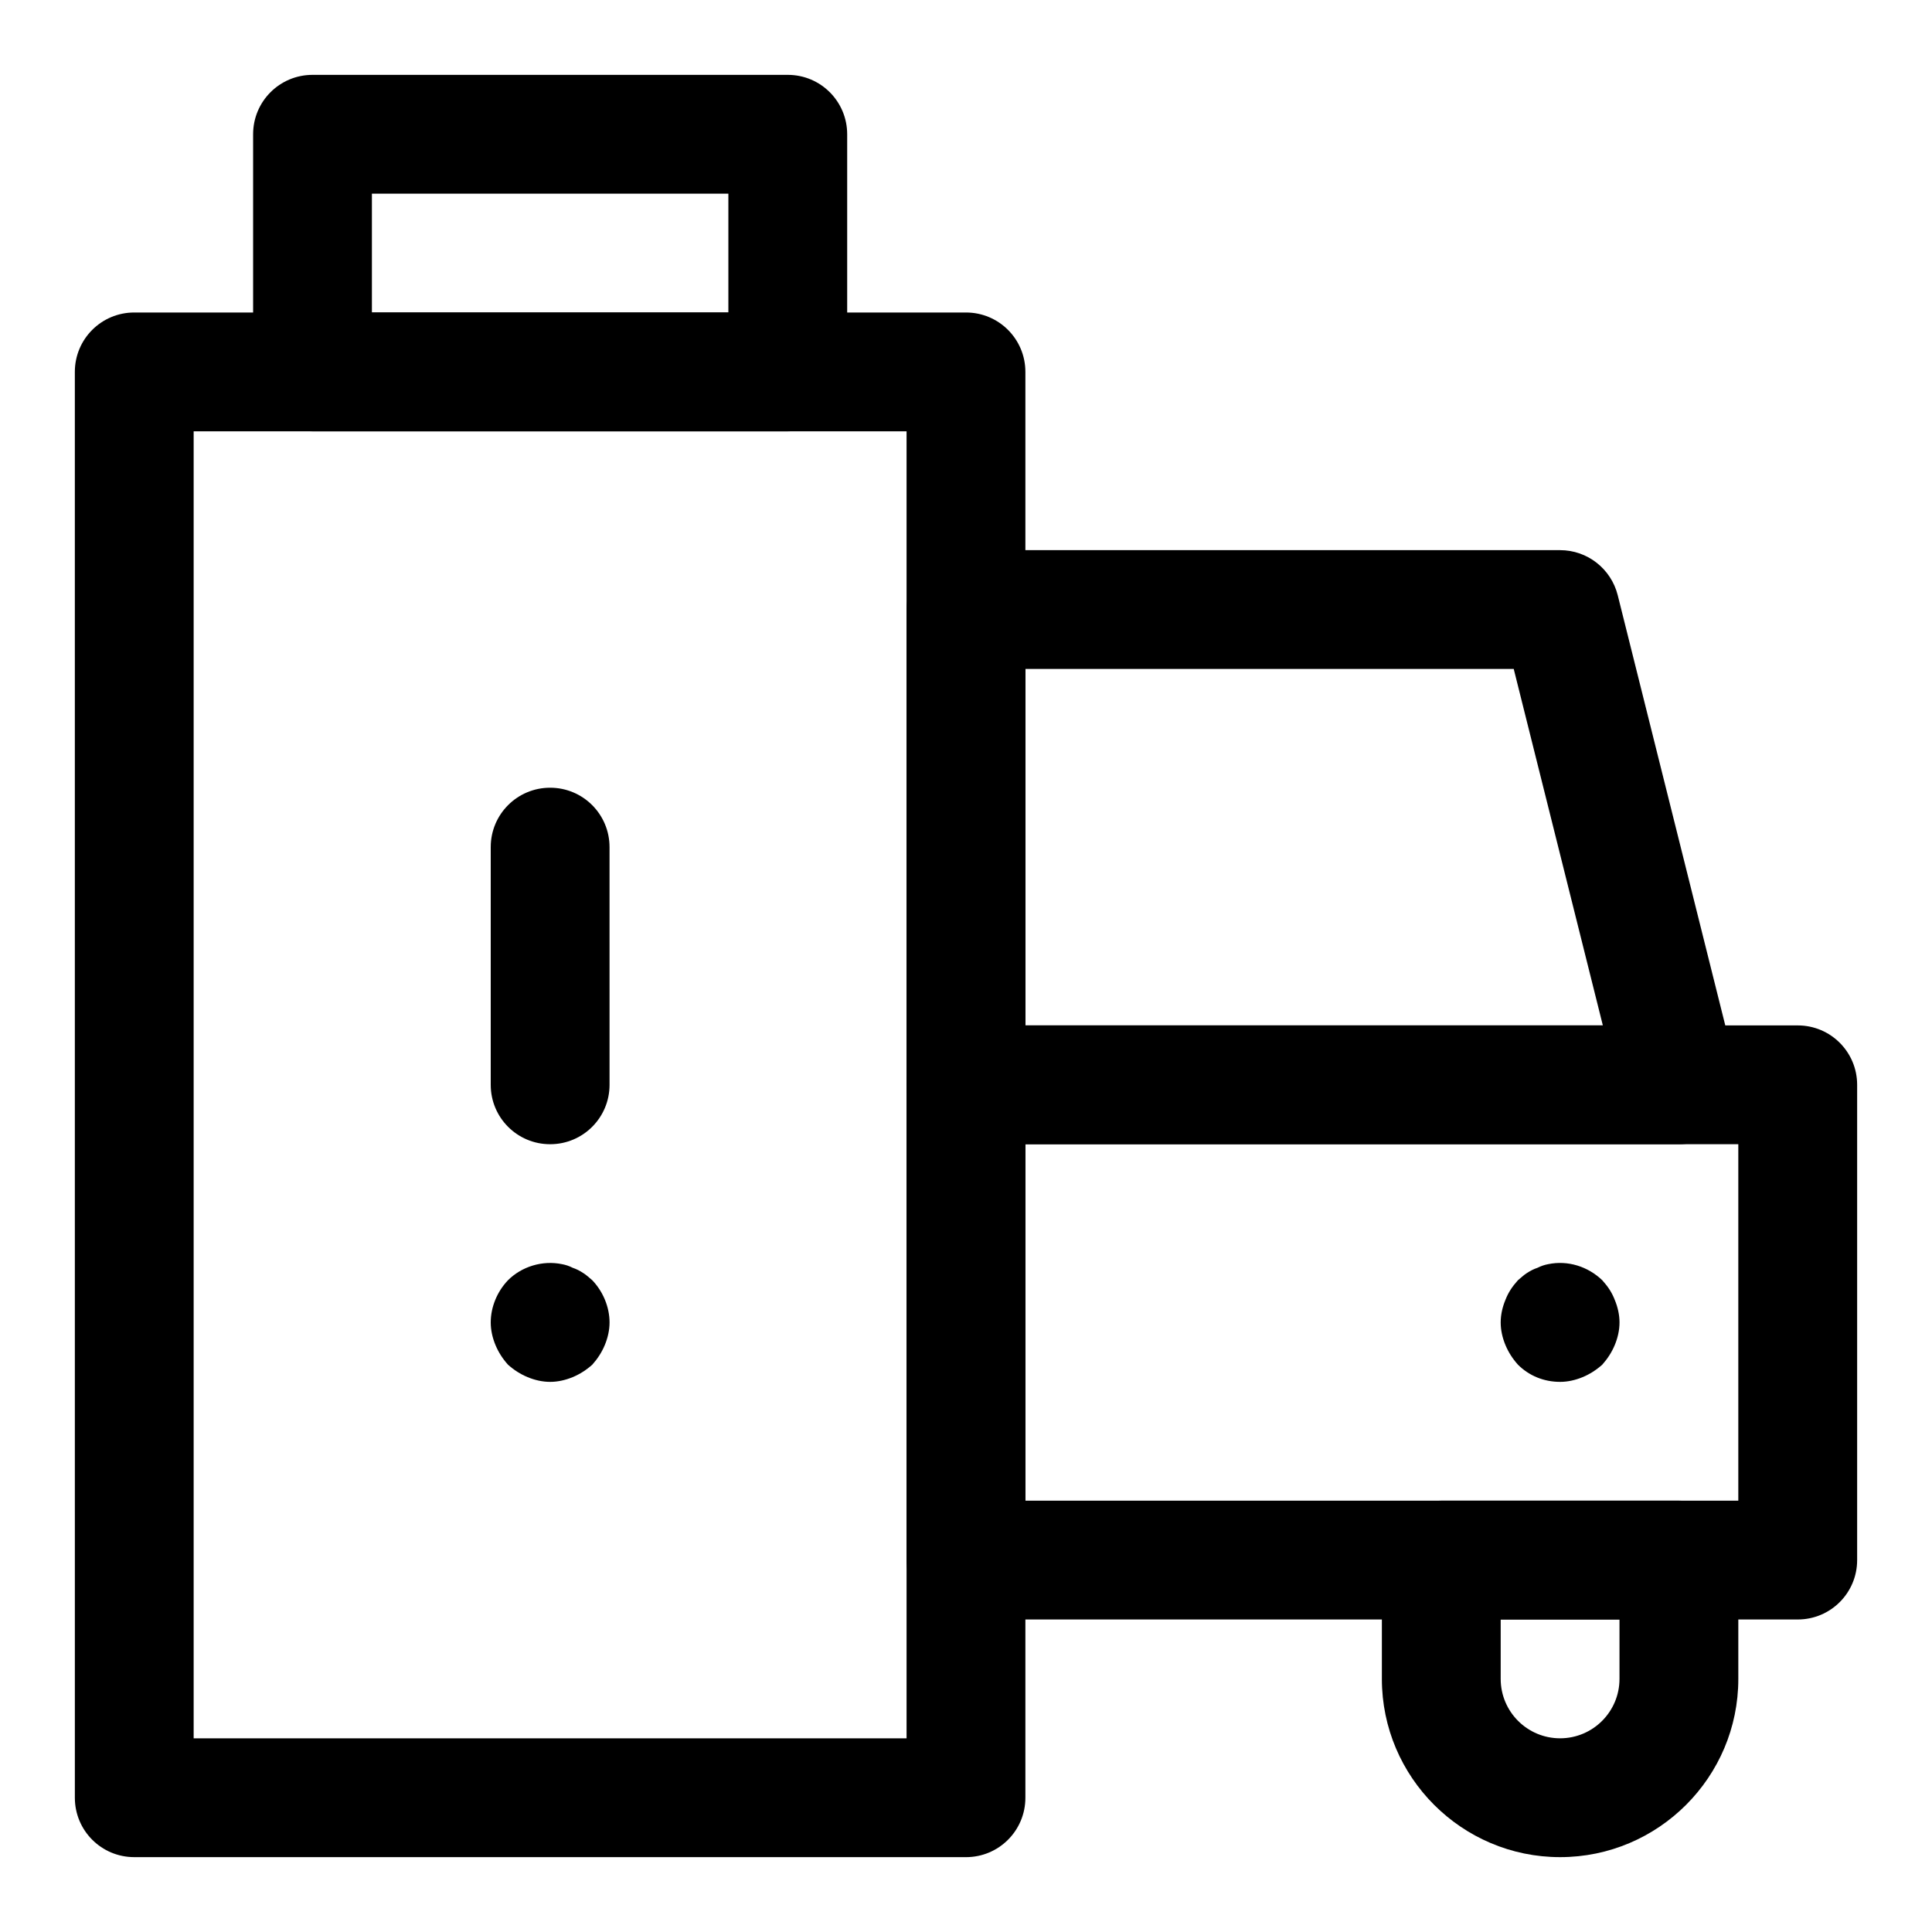 <?xml version="1.0" encoding="UTF-8"?>
<!-- Uploaded to: ICON Repo, www.svgrepo.com, Generator: ICON Repo Mixer Tools -->
<svg fill="#000000" width="800px" height="800px" version="1.1" viewBox="144 144 512 512" xmlns="http://www.w3.org/2000/svg">
 <g>
  <path d="m620.41 573.18h-220.41c-8.707 0-15.742-7.039-15.742-15.742v-125.95c0-8.707 7.039-15.742 15.742-15.742h220.42c8.707 0 15.742 7.039 15.742 15.742v125.95c0 8.703-7.039 15.742-15.746 15.742zm-204.67-31.488h188.93v-94.465h-188.93z"/>
  <path d="m588.93 447.23h-188.93c-8.707 0-15.742-7.039-15.742-15.742v-125.95c0-8.707 7.039-15.742 15.742-15.742h157.44c7.227 0 13.508 4.93 15.273 11.934l31.488 125.95c1.18 4.707 0.125 9.684-2.867 13.492-2.977 3.824-7.559 6.059-12.41 6.059zm-173.18-31.488h153.02l-23.617-94.465h-129.4z"/>
  <path d="m557.44 510.21c-4.266 0-8.203-1.59-11.18-4.566-1.418-1.59-2.519-3.305-3.305-5.195-0.785-1.891-1.258-3.938-1.258-5.984 0-2.047 0.473-4.094 1.258-5.984 0.789-2.047 1.891-3.621 3.305-5.195 0.789-0.629 1.574-1.418 2.348-1.891 0.961-0.629 1.891-1.102 2.852-1.418 0.945-0.473 1.891-0.789 2.832-0.961 5.195-1.086 10.547 0.629 14.328 4.266 1.418 1.574 2.519 3.148 3.305 5.195 0.789 1.898 1.262 3.945 1.262 5.988 0 2.047-0.473 4.094-1.258 5.984-0.789 1.891-1.891 3.606-3.305 5.195-1.59 1.418-3.305 2.519-5.195 3.305-1.895 0.789-3.941 1.262-5.988 1.262z"/>
  <path d="m557.44 636.16c-26.039 0-47.23-21.191-47.23-47.23v-31.488c0-8.707 7.039-15.742 15.742-15.742h62.977c8.707 0 15.742 7.039 15.742 15.742v31.488c0.004 26.039-21.188 47.23-47.23 47.23zm-15.742-62.977v15.742c0 8.691 7.055 15.742 15.742 15.742 8.691 0 15.742-7.055 15.742-15.742v-15.742z"/>
  <path d="m400 636.16h-220.42c-8.707 0-15.742-7.039-15.742-15.742l-0.004-377.86c0-8.707 7.039-15.742 15.742-15.742h220.42c8.707 0 15.742 7.039 15.742 15.742v377.86c0.004 8.707-7.035 15.746-15.738 15.746zm-204.68-31.488h188.93v-346.37h-188.93z"/>
  <path d="m352.77 258.3h-125.95c-8.703 0-15.742-7.035-15.742-15.742v-62.977c0-8.707 7.039-15.742 15.742-15.742h125.95c8.707 0 15.742 7.039 15.742 15.742v62.977c0.004 8.707-7.035 15.742-15.742 15.742zm-110.21-31.488h94.465v-31.488h-94.465z"/>
  <path d="m289.79 447.23c-8.707 0-15.742-7.039-15.742-15.742v-62.992c0-8.707 7.039-15.742 15.742-15.742 8.707 0 15.742 7.039 15.742 15.742l0.004 62.992c0 8.703-7.039 15.742-15.746 15.742z"/>
  <path d="m289.79 510.21c-2.047 0-4.094-0.473-5.984-1.258-1.891-0.789-3.621-1.891-5.195-3.305-1.418-1.59-2.519-3.305-3.305-5.195-0.785-1.895-1.258-3.941-1.258-5.988 0-4.094 1.715-8.203 4.566-11.18 3.606-3.621 9.133-5.352 14.328-4.266 0.945 0.172 1.875 0.473 2.832 0.961 0.945 0.316 1.891 0.789 2.832 1.418 0.789 0.473 1.59 1.258 2.363 1.891 2.832 2.977 4.566 7.086 4.566 11.176 0 2.047-0.473 4.094-1.258 5.984-0.789 1.891-1.891 3.606-3.305 5.195-1.59 1.418-3.305 2.519-5.195 3.305-1.895 0.789-3.941 1.262-5.988 1.262z"/>
 </g>
</svg>